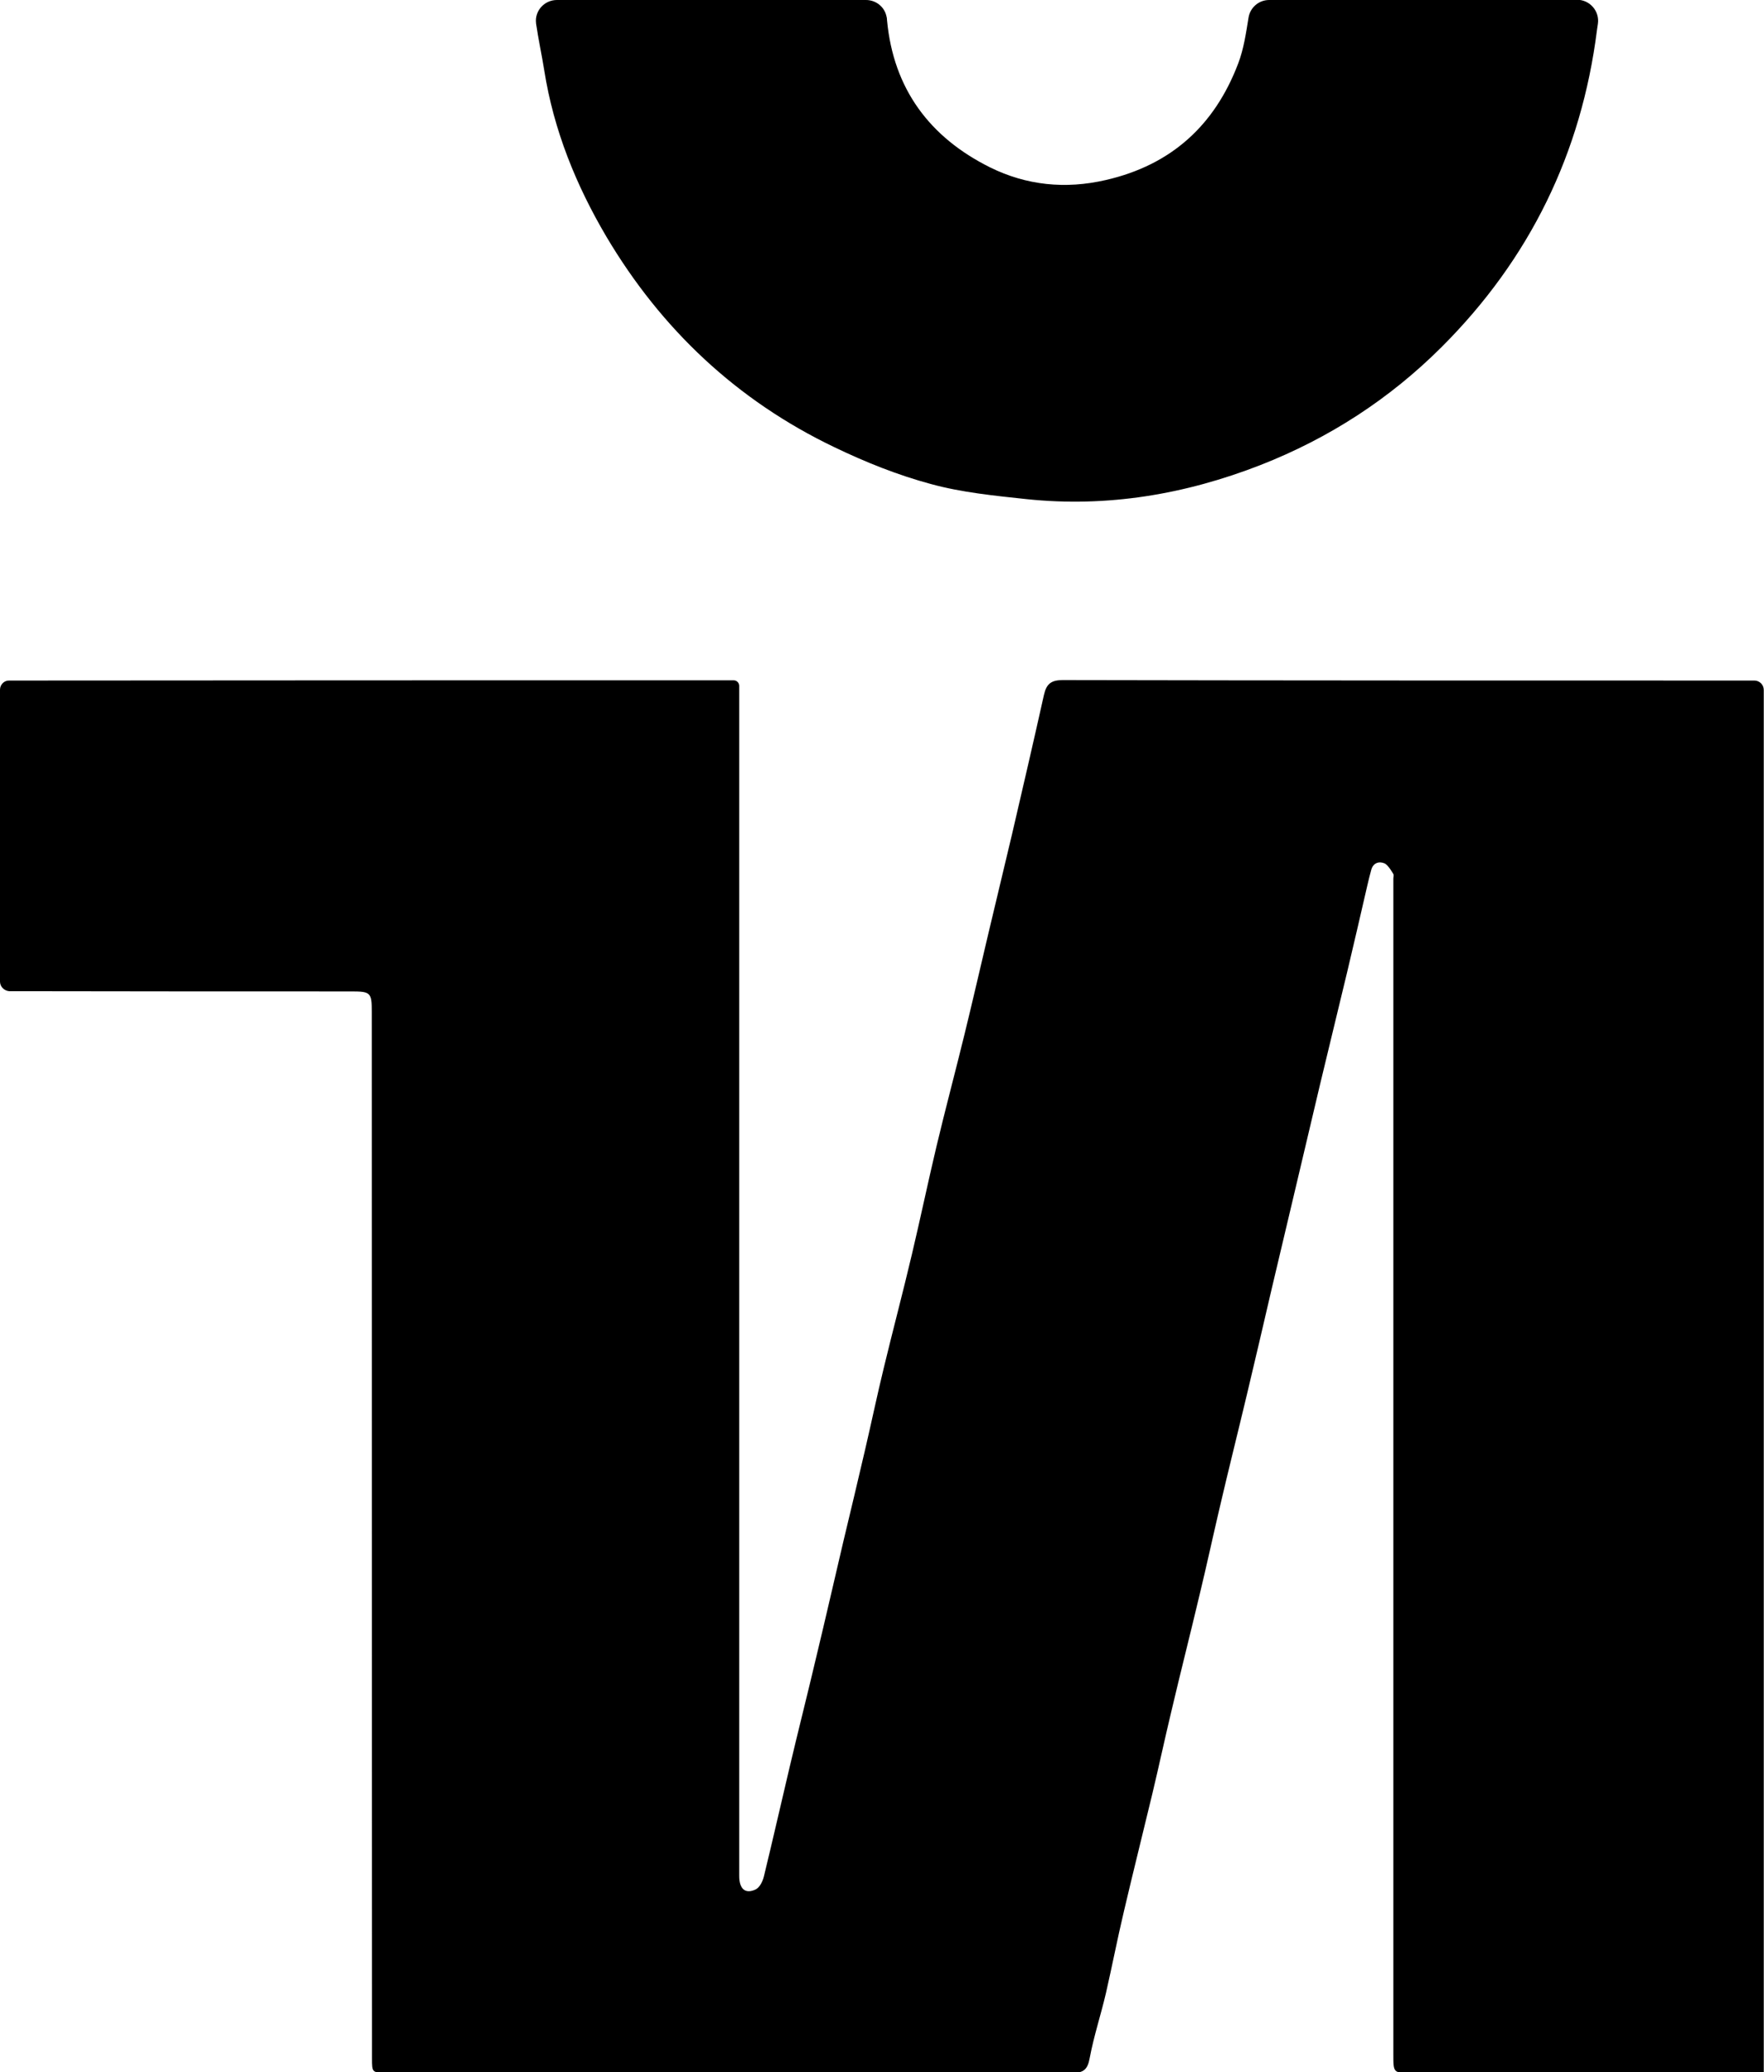 <?xml version="1.0" encoding="utf-8"?>
<!-- Generator: Adobe Illustrator 24.0.1, SVG Export Plug-In . SVG Version: 6.00 Build 0)  -->
<svg version="1.1" id="Layer_1" xmlns="http://www.w3.org/2000/svg" xmlns:xlink="http://www.w3.org/1999/xlink" x="0px" y="0px"
	 viewBox="0 0 771 905.9" style="enable-background:new 0 0 771 905.9;" xml:space="preserve">
<g>
	<path d="M0,429.1c0-41.8,0-85.8,0-127.6c0-2.2,1.8-4.1,4.1-4c1.5,0,3.1,0,4.6,0c102.6-0.1,205.3-0.1,307.9-0.1l4.1,0
		c1.3,0,2.4,1.1,2.4,2.4c0,111.4,0,229,0,340.3c0,60,0,120,0,180c0,5.6,2.6,8,7.1,5.9c1.8-0.8,3.2-3.6,3.7-5.8
		c3.9-16,7.5-32,11.3-48c3.8-16.1,7.9-32.2,11.7-48.4c4-16.6,7.8-33.3,11.7-49.9c3.2-13.4,6.4-26.7,9.5-40.1c2.8-12,5.3-24,8.2-35.9
		c4-16.6,8.4-33.1,12.3-49.7c3.7-15.6,7-31.4,10.7-47c3.9-16.4,8.3-32.8,12.3-49.2c3.5-14.3,6.8-28.7,10.2-43.1
		c3.5-14.8,7.1-29.7,10.6-44.5c4.7-20.2,9.4-40.5,13.9-60.7c1.1-4.8,3.2-6.4,8.2-6.4c99,0.2,198,0.2,296.9,0.2c1.8,0,3.6,0,5.4,0
		c2.2,0,4.1,1.8,4.1,4.1l0,604.5c0,0,0,0,0,0c-48.7,0.1-105.2,0.1-153.9,0.1c-8,0-8,0-8-8.1c0-171.3,0-342.6,0-514
		c0-0.7,0.3-1.5,0-2c0,0-2.2-4-3.9-4.7c-2.4-1-5-0.2-5.8,3c-0.6,2.3-1.2,4.5-1.7,6.8c-2.9,12.6-5.8,25.2-8.8,37.8
		c-3.9,16.3-7.9,32.6-11.8,48.9c-3.9,16.5-7.8,33-11.7,49.5c-3.1,13.2-6.3,26.5-9.4,39.7c-3.6,15.5-7.2,31-10.9,46.5
		c-4,16.8-8.2,33.5-12.1,50.3c-2.9,12.4-5.6,24.9-8.6,37.3c-4,16.9-8.3,33.8-12.3,50.8c-2.9,12.1-5.5,24.3-8.4,36.4
		c-4.1,17.1-8.4,34.2-12.4,51.3c-2.8,11.8-5.1,23.7-7.8,35.5c-2.2,9.5-5.3,18.8-7.1,28.4c-0.9,5-2.6,6.6-7.7,6.6
		c-99.8-0.1-199.6-0.1-299.5-0.1c-6.5,0-6.5-0.1-6.5-6.3c0-152.5-0.1-305-0.1-457.5c0-8.3-0.5-8.9-8.7-8.9c-47.8,0-95.7,0-143.5-0.1
		c-2.1,0-4.2,0-6.3,0C1.8,433.1,0,431.3,0,429.1z"/>
	<path d="M689.3-0.1c5.6,0,9.9,5,9.1,10.5c-0.1,0.9-0.3,1.8-0.4,2.7c-6.8,53.9-29.4,100.1-67.8,138.5c-22.8,22.8-49.4,40-79.3,51.7
		c-32.8,12.8-66.9,18.6-102.2,14.9c-14-1.5-28.3-2.9-41.8-6.6c-14.5-3.9-28.7-9.6-42.2-16.1c-42.6-20.4-75.7-51.6-99.7-92.1
		c-13.2-22.4-23-46.5-27.1-72.5c-1.1-6.9-2.6-13.7-3.6-20.6c0,0,0-0.1,0-0.1c-0.7-5.4,3.6-10.2,9.1-10.2c45,0,90,0,135.1,0
		c4.2,0,7.9,2.8,8.9,6.9c0.2,0.7,0.3,1.3,0.3,2c2.8,30,18.7,51.2,45.1,64.3c15.8,7.8,32.8,9.6,50.5,5.5c28.8-6.6,47.7-24.1,57.9-51
		c2.4-6.3,3.4-13.2,4.5-20c0.7-4.4,4.5-7.7,9-7.7C599-0.1,644.9-0.1,689.3-0.1z"/>
</g>
</svg>
